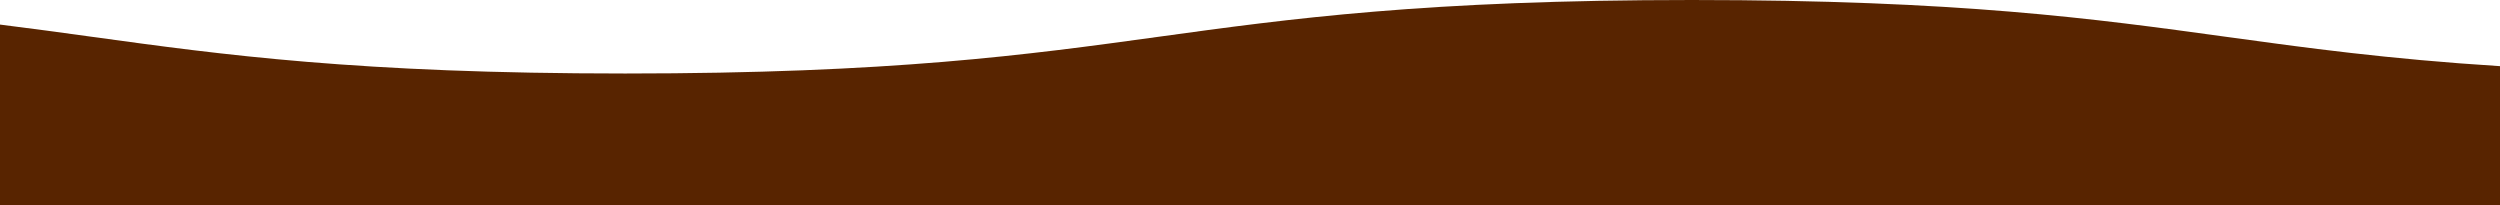 <svg xmlns="http://www.w3.org/2000/svg" width="390" height="32" viewBox="0 0 390 32">
    <g fill="none" fill-rule="evenodd">
        <g fill="#582400">
            <g>
                <g>
                    <path d="M126.014 358c41.61 0 62.763-2.915 83.22-5.733 20.462-2.82 41.62-5.734 83.24-5.734 41.621 0 62.78 2.915 83.241 5.734 4.648.64 9.333 1.286 14.285 1.9V326H0v21.68c17.53 1.106 30.292 2.865 42.793 4.587 20.457 2.818 41.61 5.733 83.22 5.733" transform="translate(0 -7417) translate(0 7417) rotate(-180 195 179)"/>
                </g>
            </g>
        </g>
    </g>
</svg>

